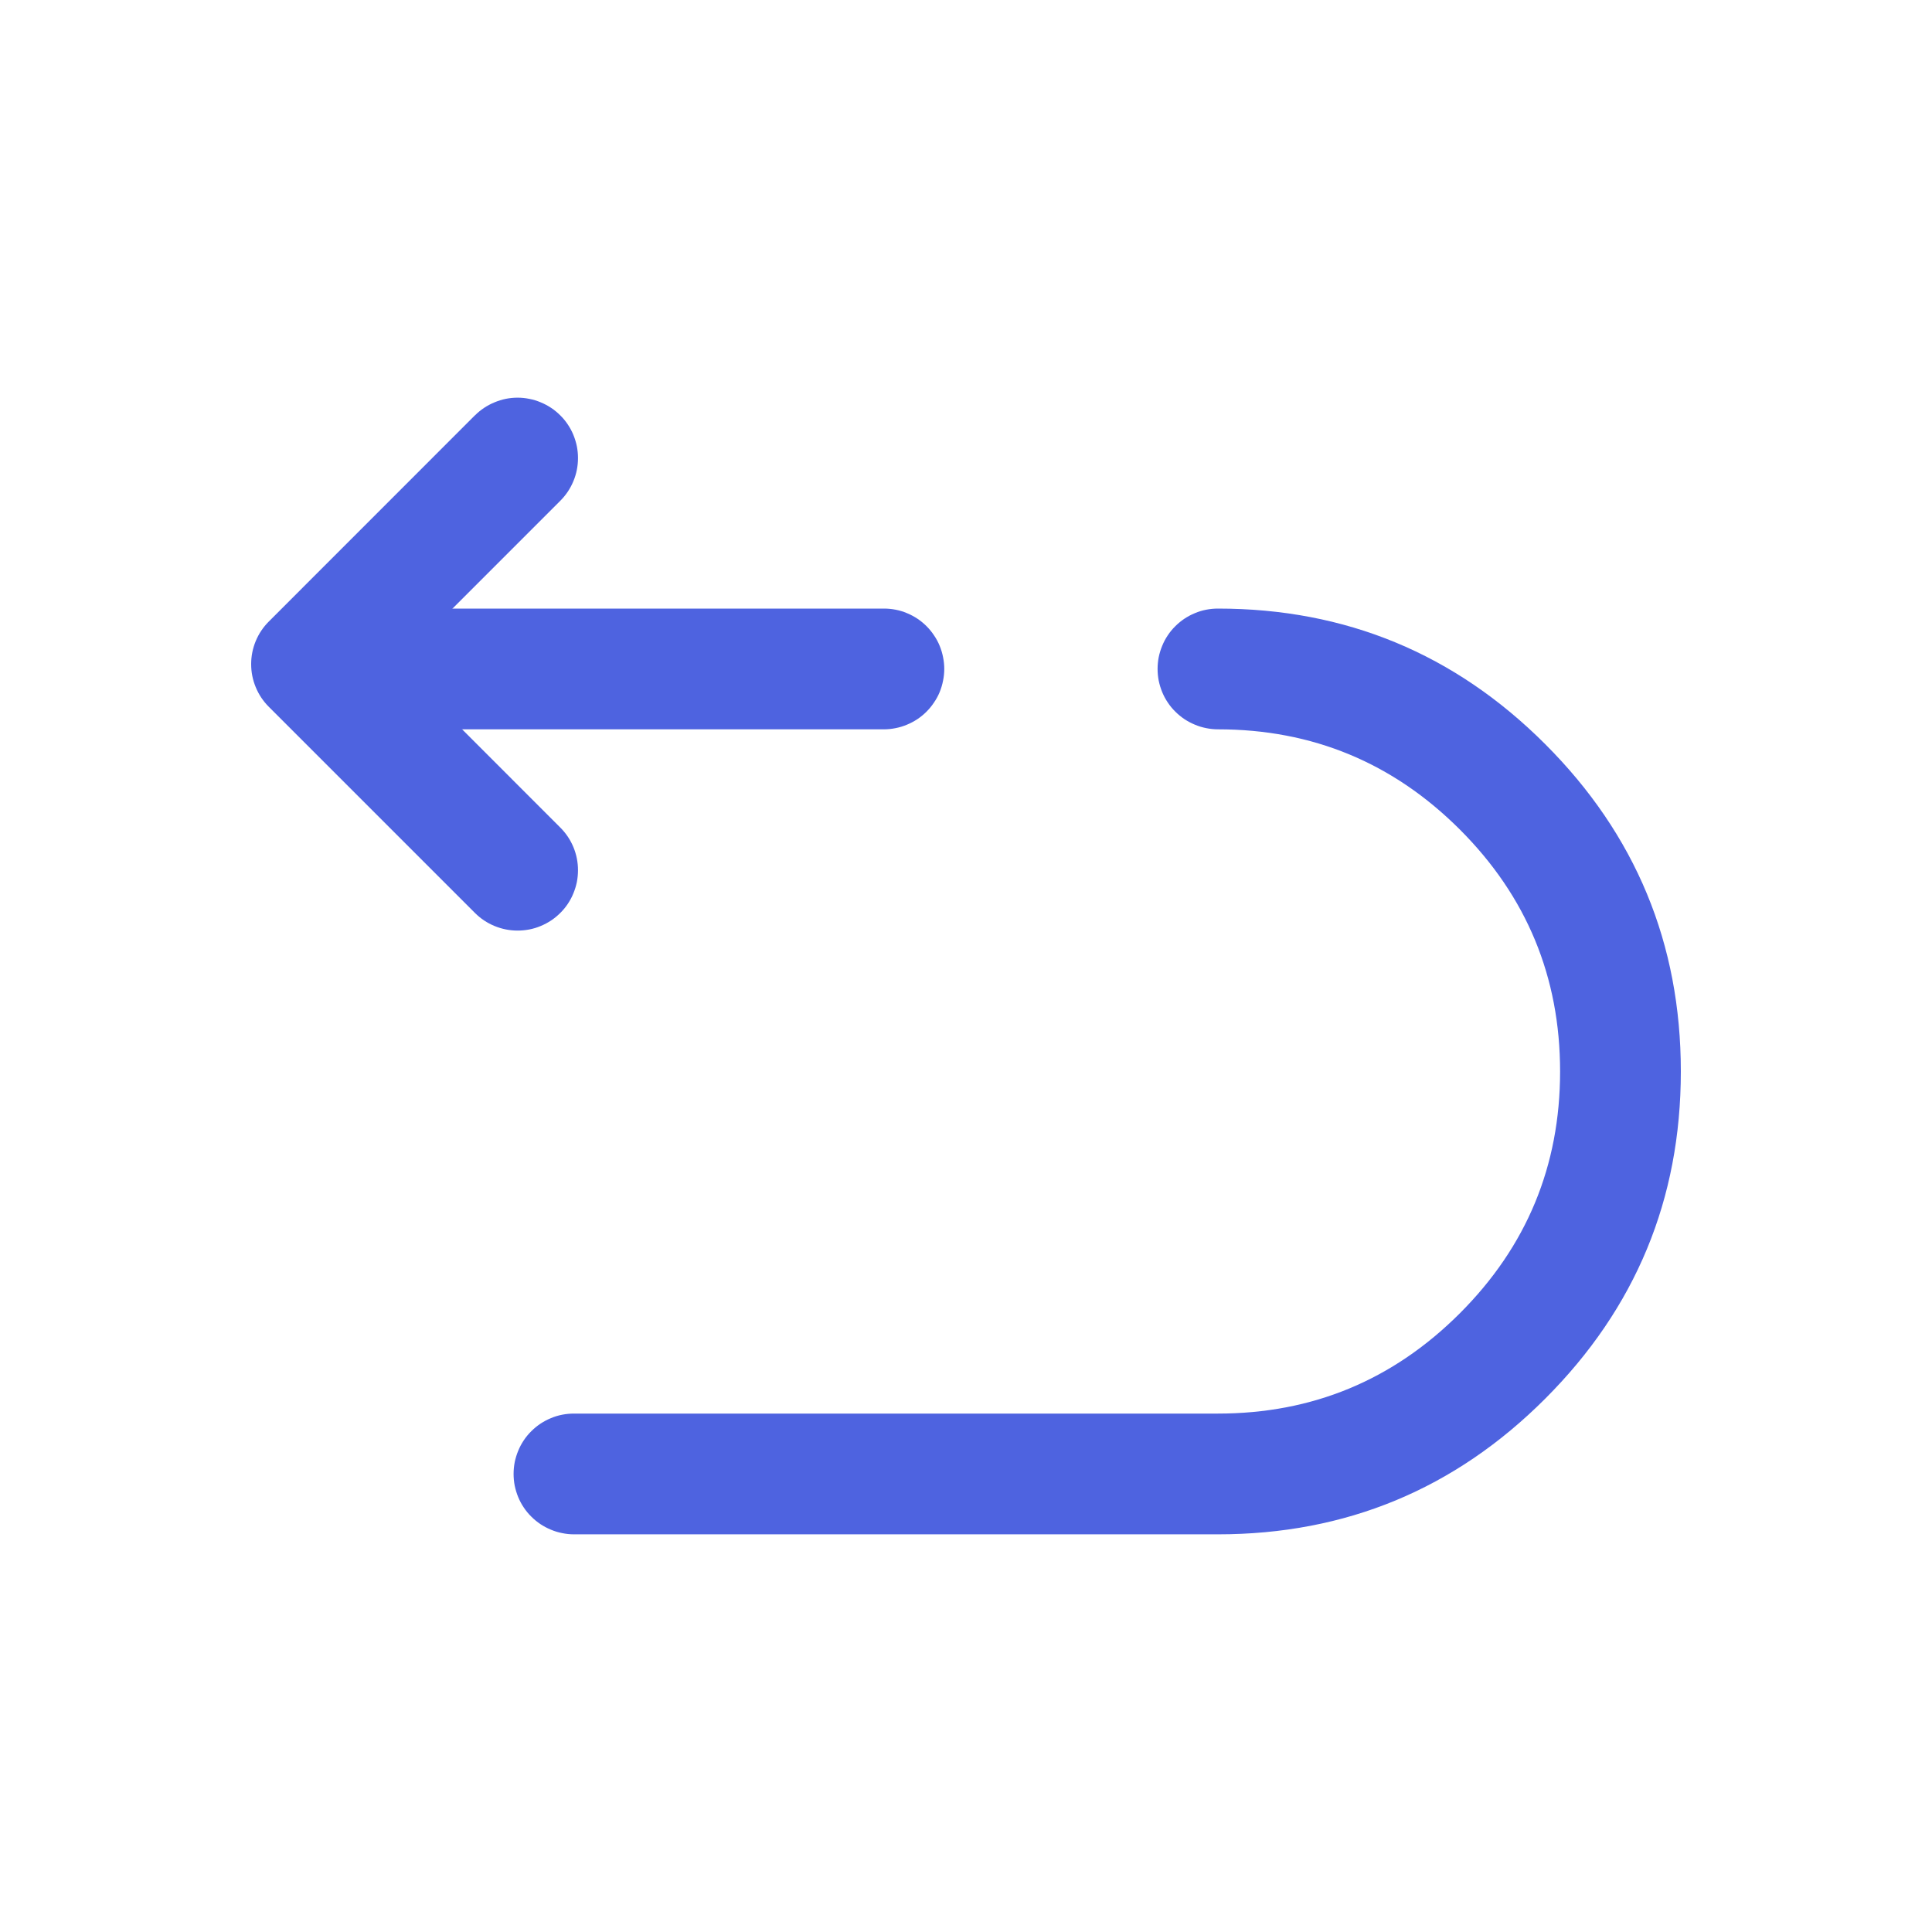 <svg xmlns="http://www.w3.org/2000/svg" xmlns:xlink="http://www.w3.org/1999/xlink" fill="none" version="1.1" width="24" height="24" viewBox="0 0 24 24"><g><g><g><g><path d="M4.13,7.56L10.98,7.56Q11.054,7.56,11.126,7.574Q11.199,7.588,11.267,7.617Q11.335,7.645,11.397,7.686Q11.458,7.727,11.51,7.779Q11.562,7.831,11.603,7.893Q11.645,7.954,11.673,8.023Q11.701,8.091,11.715,8.163Q11.73,8.236,11.73,8.31Q11.73,8.383,11.715,8.456Q11.701,8.528,11.673,8.597Q11.645,8.665,11.603,8.726Q11.562,8.788,11.51,8.84Q11.458,8.892,11.397,8.933Q11.335,8.974,11.267,9.002Q11.199,9.031,11.126,9.045Q11.054,9.06,10.98,9.06L4.13,9.06Q4.056,9.06,3.984,9.045Q3.911,9.031,3.843,9.002Q3.775,8.974,3.713,8.933Q3.652,8.892,3.6,8.84Q3.547,8.788,3.506,8.726Q3.465,8.665,3.437,8.597Q3.409,8.528,3.394,8.456Q3.38,8.383,3.38,8.31Q3.38,8.236,3.394,8.163Q3.409,8.091,3.437,8.023Q3.465,7.954,3.506,7.893Q3.547,7.831,3.6,7.779Q3.652,7.727,3.713,7.686Q3.775,7.645,3.843,7.617Q3.911,7.588,3.984,7.574Q4.056,7.56,4.13,7.56Z" fill-rule="evenodd" fill="#4E63E0" fill-opacity="1"/></g><g><path d="M15.13,7.56Q17.511,7.56,19.195,9.244Q20.88,10.929,20.88,13.31Q20.88,15.69,19.195,17.375Q17.511,19.06,15.13,19.06L7.13,19.06Q7.056,19.06,6.984,19.045Q6.911,19.031,6.843,19.002Q6.775,18.974,6.713,18.933Q6.652,18.892,6.6,18.84Q6.547,18.788,6.506,18.726Q6.465,18.665,6.437,18.597Q6.409,18.528,6.394,18.456Q6.38,18.383,6.38,18.31Q6.38,18.236,6.394,18.163Q6.409,18.091,6.437,18.023Q6.465,17.954,6.506,17.893Q6.547,17.831,6.6,17.779Q6.652,17.727,6.713,17.686Q6.775,17.645,6.843,17.617Q6.911,17.588,6.984,17.574Q7.056,17.56,7.13,17.56L15.13,17.56Q16.889,17.56,18.135,16.314Q19.38,15.069,19.38,13.31Q19.38,11.55,18.135,10.305Q16.889,9.06,15.13,9.06Q15.056,9.06,14.984,9.045Q14.911,9.031,14.843,9.002Q14.775,8.974,14.713,8.933Q14.652,8.892,14.6,8.84Q14.547,8.788,14.506,8.726Q14.465,8.665,14.437,8.597Q14.409,8.528,14.394,8.456Q14.38,8.383,14.38,8.31Q14.38,8.236,14.394,8.163Q14.409,8.091,14.437,8.023Q14.465,7.954,14.506,7.893Q14.547,7.831,14.6,7.779Q14.652,7.727,14.713,7.686Q14.775,7.645,14.843,7.617Q14.911,7.588,14.984,7.574Q15.056,7.56,15.13,7.56L15.13,7.56Z" fill-rule="evenodd" fill="#4E63E0" fill-opacity="1"/></g><g><path d="M6.96,6.221Q7.066,6.115,7.123,5.977Q7.18,5.84,7.18,5.69Q7.18,5.617,7.166,5.544Q7.151,5.472,7.123,5.403Q7.095,5.335,7.054,5.274Q7.013,5.212,6.96,5.16Q6.908,5.108,6.847,5.067Q6.785,5.026,6.717,4.998Q6.649,4.969,6.576,4.955Q6.504,4.94,6.43,4.94Q6.281,4.94,6.143,4.998Q6.005,5.055,5.9,5.16L5.899,5.16L3.34,7.72Q3.234,7.826,3.177,7.963Q3.12,8.101,3.12,8.25Q3.12,8.4,3.177,8.537Q3.234,8.675,3.34,8.781L5.9,11.341Q6.005,11.446,6.143,11.503Q6.281,11.56,6.43,11.56Q6.504,11.56,6.576,11.546Q6.649,11.532,6.717,11.503Q6.785,11.475,6.847,11.434Q6.908,11.393,6.96,11.341Q7.013,11.289,7.054,11.227Q7.095,11.166,7.123,11.097Q7.151,11.029,7.166,10.957Q7.18,10.884,7.18,10.81Q7.18,10.661,7.123,10.523Q7.066,10.386,6.96,10.28L4.931,8.25L6.96,6.221L6.96,6.221Z" fill-rule="evenodd" fill="#4E63E0" fill-opacity="1"/></g><g style="opacity:0;"></g></g></g></g></svg>